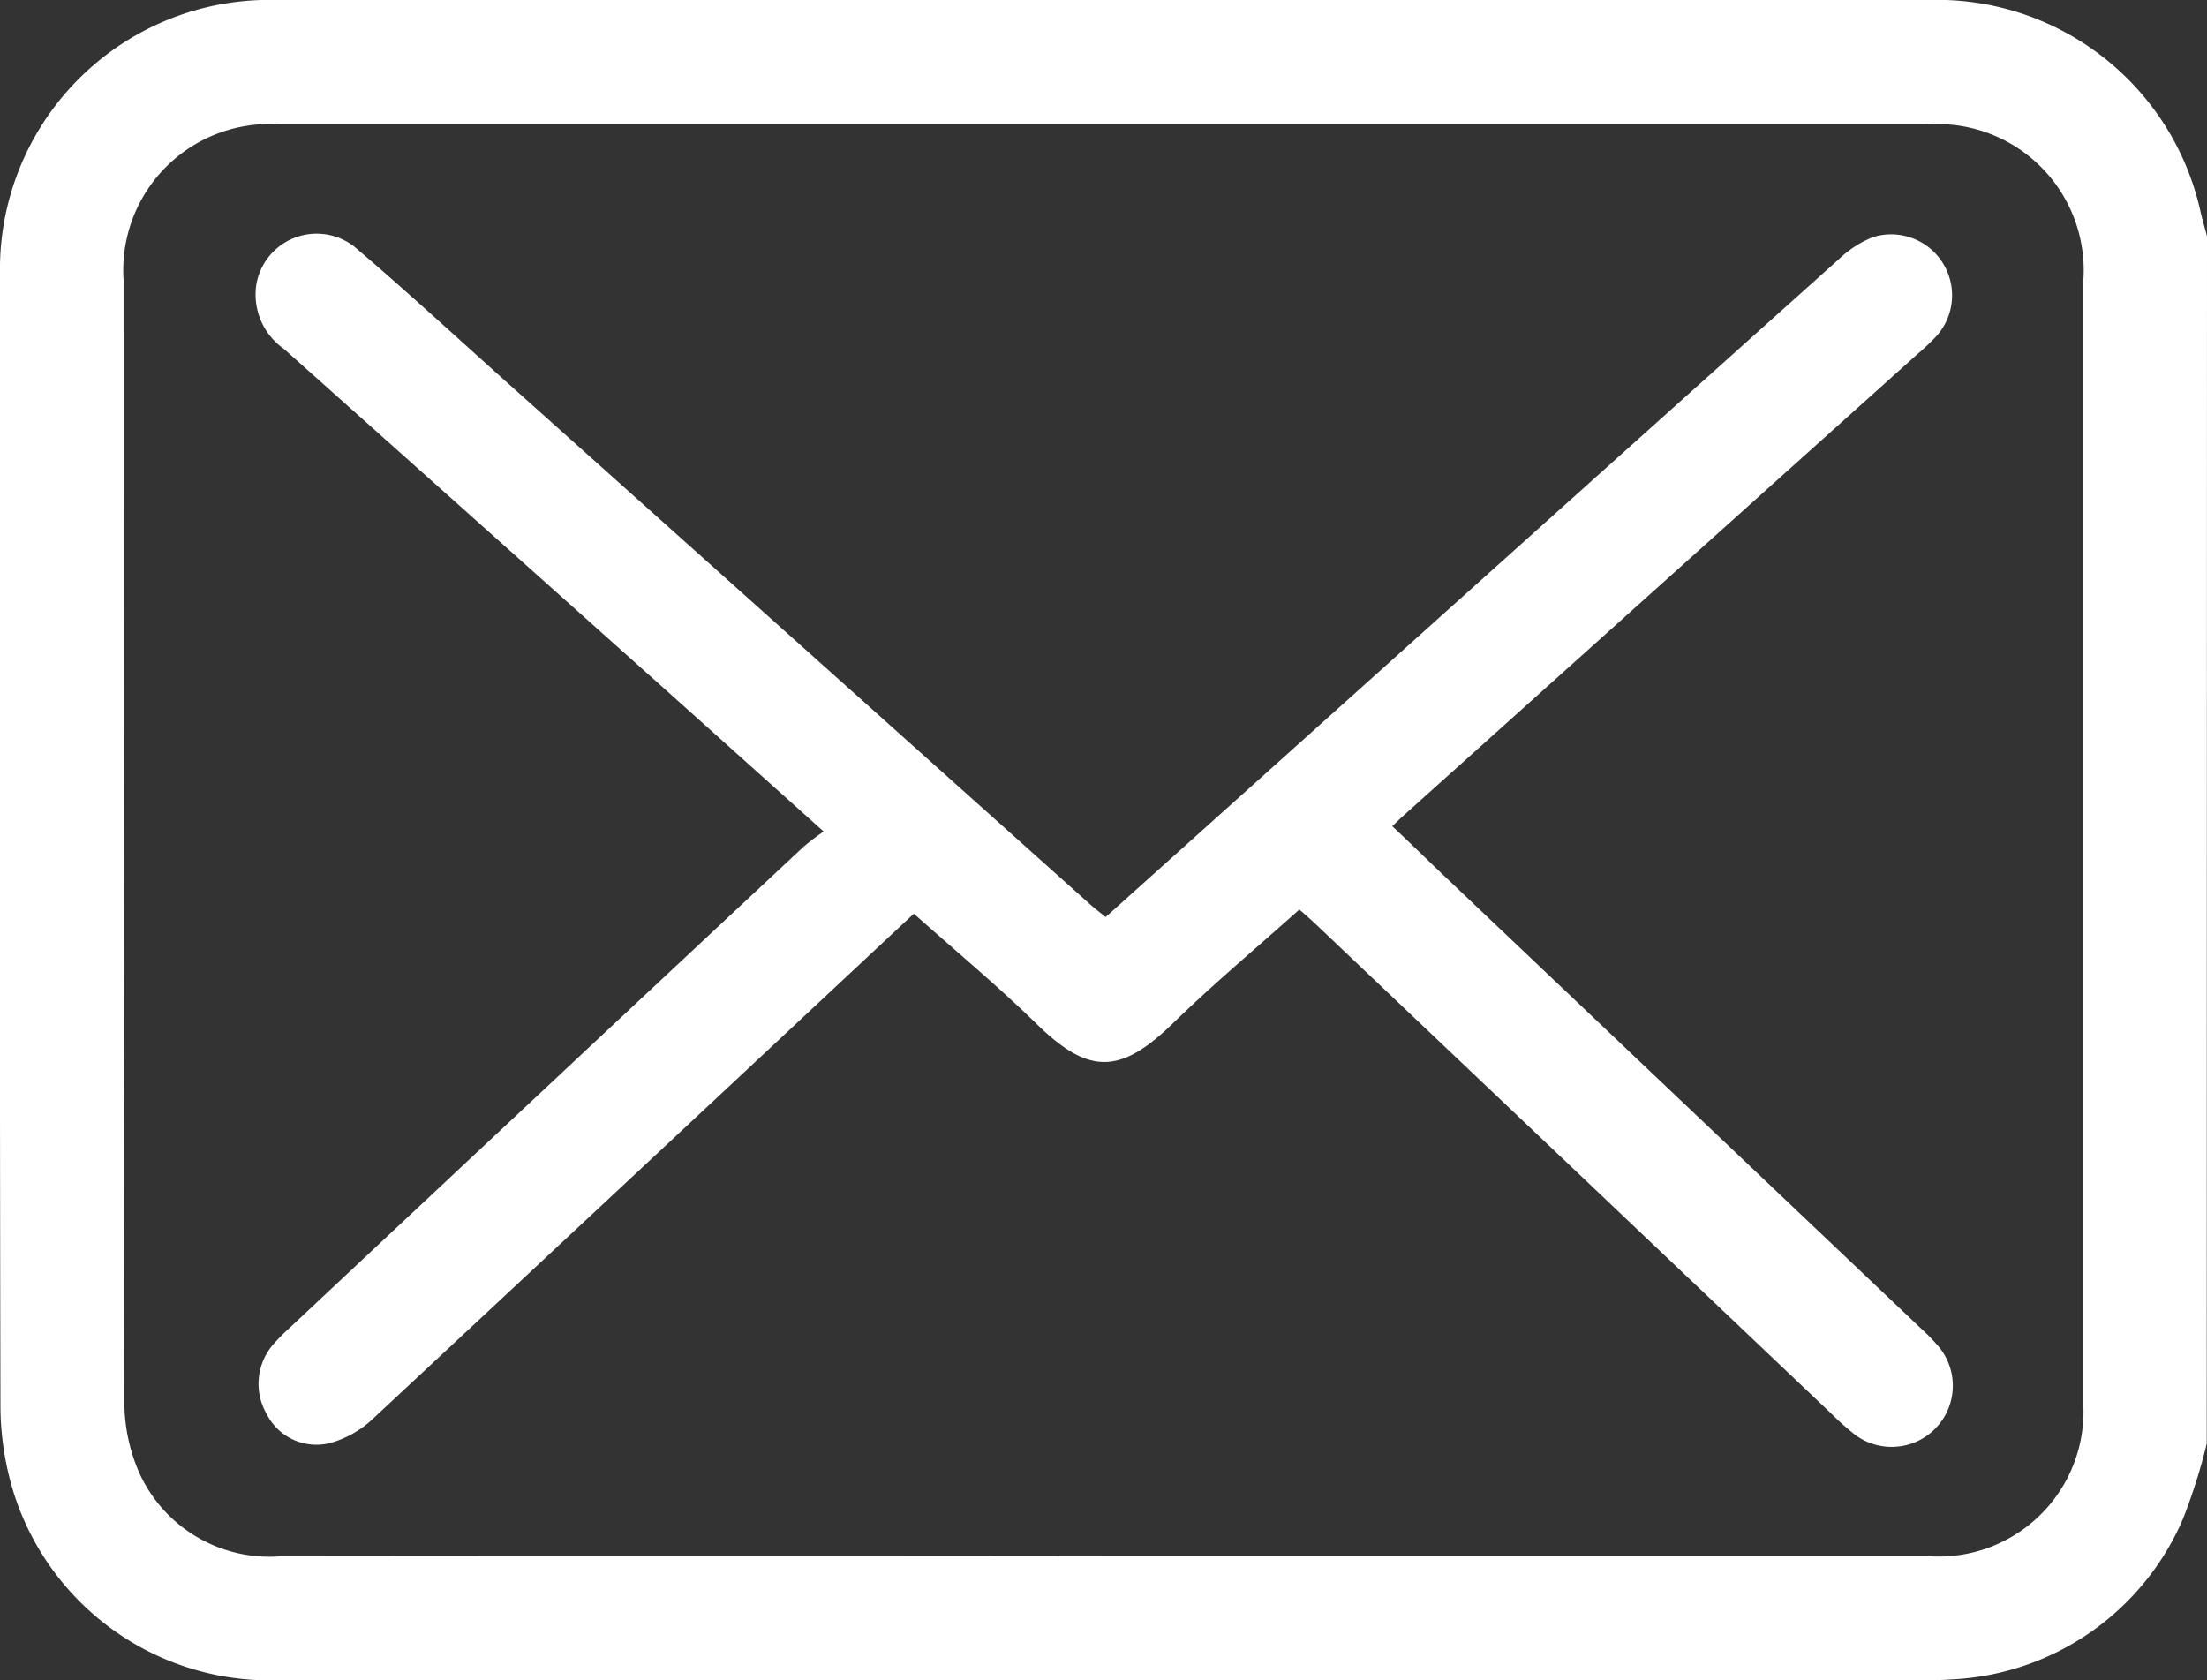 <svg xmlns="http://www.w3.org/2000/svg" xmlns:xlink="http://www.w3.org/1999/xlink" width="25.003" height="19.035" viewBox="0 0 25.003 19.035"><rect x="0" y="0" width="25.003" height="19.035" fill="#333333" stroke="none"/><defs><clipPath id="clip-path"><rect id="Rectangle_105" data-name="Rectangle 105" width="25.003" height="19.035" transform="translate(0 0)" fill="none"></rect></clipPath></defs><g id="Groupe_92" data-name="Groupe 92" transform="translate(0 0)"><g id="Groupe_91" data-name="Groupe 91" transform="translate(0 0)" clip-path="url(#clip-path)"><path id="Trac&#xE9;_84" data-name="Trac&#xE9; 84" d="M25,16.354a6.513,6.513,0,0,1-.269.852,3.006,3.006,0,0,1-2.628,1.82c-.1.008-.2.008-.293.008q-9.313,0-18.627,0a3.044,3.044,0,0,1-3.014-2.08,3.345,3.345,0,0,1-.164-1.028Q-.007,9.517,0,3.109A3.052,3.052,0,0,1,3.14,0q4.6-.009,9.2,0,4.748,0,9.5,0a3.059,3.059,0,0,1,3.09,2.4c.022.093.049.184.073.277ZM12.478,17.63q4.686,0,9.372,0a1.641,1.641,0,0,0,1.752-1.71q0-6.37,0-12.741a1.656,1.656,0,0,0-1.773-1.769q-9.324,0-18.647,0A1.657,1.657,0,0,0,1.4,3.173Q1.4,9.519,1.409,15.865a2,2,0,0,0,.17.823,1.619,1.619,0,0,0,1.6.943q4.65-.005,9.3,0" transform="translate(0 0)" fill="#fff"></path><path id="Trac&#xE9;_85" data-name="Trac&#xE9; 85" d="M24.489,17.377c.2.187.377.361.559.535l5.418,5.143a2.263,2.263,0,0,1,.221.227.693.693,0,0,1-.955.989,2.934,2.934,0,0,1-.273-.243L23.636,18.5c-.059-.056-.119-.11-.2-.179-.48.43-.972.841-1.43,1.287-.6.584-.955.587-1.547.008-.441-.431-.916-.825-1.39-1.248l-.293.273Q15.856,21.372,12.93,24.1a1.161,1.161,0,0,1-.475.265.631.631,0,0,1-.719-.331.681.681,0,0,1,.083-.795,2.394,2.394,0,0,1,.19-.19q2.9-2.72,5.81-5.439a2.758,2.758,0,0,1,.228-.173l-1.8-1.614q-2.157-1.928-4.315-3.854a.752.752,0,0,1-.313-.723.693.693,0,0,1,1.152-.4c.563.481,1.108.983,1.659,1.477l6.639,5.942c.054.048.112.091.173.141l3.877-3.48q2.216-1.989,4.434-3.977a1.2,1.2,0,0,1,.385-.247.691.691,0,0,1,.712,1.127,2.577,2.577,0,0,1-.212.2L24.6,17.271c-.03.027-.059.056-.111.106" transform="translate(-8.716 -8.017)" fill="#fff"></path></g></g></svg>